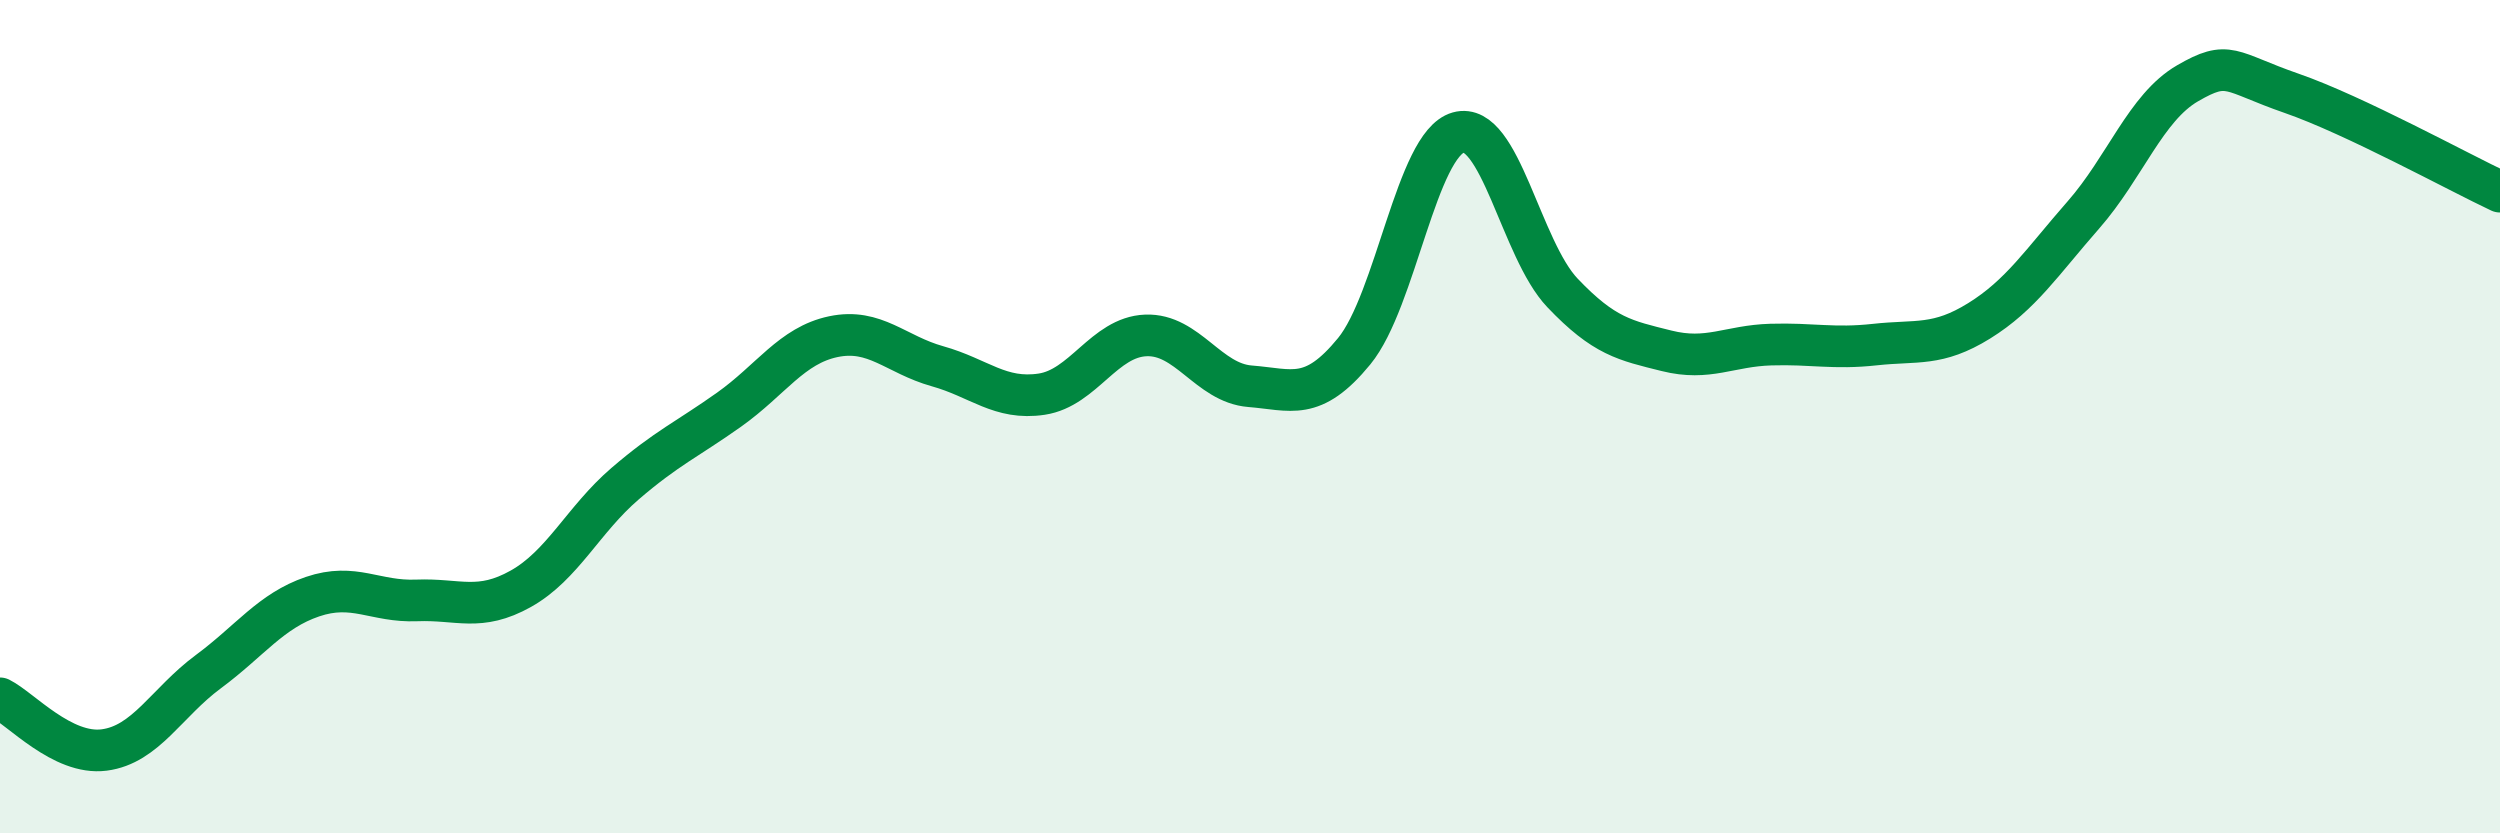 
    <svg width="60" height="20" viewBox="0 0 60 20" xmlns="http://www.w3.org/2000/svg">
      <path
        d="M 0,16.76 C 0.5,17.01 1.5,18.13 2.5,18 C 3.5,17.87 4,16.86 5,16.12 C 6,15.38 6.5,14.66 7.5,14.32 C 8.5,13.98 9,14.45 10,14.41 C 11,14.37 11.5,14.69 12.5,14.13 C 13.5,13.57 14,12.47 15,11.61 C 16,10.75 16.5,10.54 17.5,9.83 C 18.5,9.12 19,8.29 20,8.08 C 21,7.87 21.5,8.51 22.5,8.79 C 23.5,9.07 24,9.61 25,9.46 C 26,9.31 26.5,8.09 27.5,8.05 C 28.5,8.01 29,9.19 30,9.27 C 31,9.35 31.5,9.65 32.5,8.43 C 33.5,7.21 34,3.46 35,3.18 C 36,2.9 36.5,5.98 37.5,7.03 C 38.5,8.08 39,8.17 40,8.42 C 41,8.67 41.5,8.3 42.5,8.27 C 43.5,8.24 44,8.38 45,8.27 C 46,8.16 46.5,8.32 47.5,7.7 C 48.5,7.08 49,6.3 50,5.16 C 51,4.02 51.5,2.58 52.5,2 C 53.5,1.42 53.5,1.72 55,2.24 C 56.5,2.76 59,4.13 60,4.6L60 20L0 20Z"
        fill="#008740"
        opacity="0.1"
        stroke-linecap="round"
        stroke-linejoin="round"
      />
      <path
        d="M 0,16.76 C 0.5,17.01 1.5,18.13 2.5,18 C 3.5,17.87 4,16.86 5,16.12 C 6,15.38 6.5,14.66 7.5,14.32 C 8.5,13.98 9,14.45 10,14.41 C 11,14.37 11.5,14.69 12.5,14.13 C 13.5,13.57 14,12.47 15,11.61 C 16,10.75 16.5,10.54 17.5,9.83 C 18.5,9.12 19,8.29 20,8.08 C 21,7.87 21.5,8.51 22.5,8.79 C 23.5,9.07 24,9.61 25,9.46 C 26,9.31 26.5,8.09 27.5,8.05 C 28.5,8.01 29,9.19 30,9.27 C 31,9.35 31.5,9.65 32.5,8.43 C 33.5,7.21 34,3.46 35,3.18 C 36,2.9 36.5,5.98 37.5,7.03 C 38.5,8.08 39,8.17 40,8.42 C 41,8.67 41.5,8.3 42.5,8.27 C 43.5,8.24 44,8.38 45,8.27 C 46,8.16 46.5,8.32 47.5,7.7 C 48.5,7.08 49,6.3 50,5.16 C 51,4.02 51.5,2.58 52.5,2 C 53.5,1.42 53.5,1.72 55,2.24 C 56.5,2.76 59,4.13 60,4.6"
        stroke="#008740"
        stroke-width="1"
        fill="none"
        stroke-linecap="round"
        stroke-linejoin="round"
      />
    </svg>
  